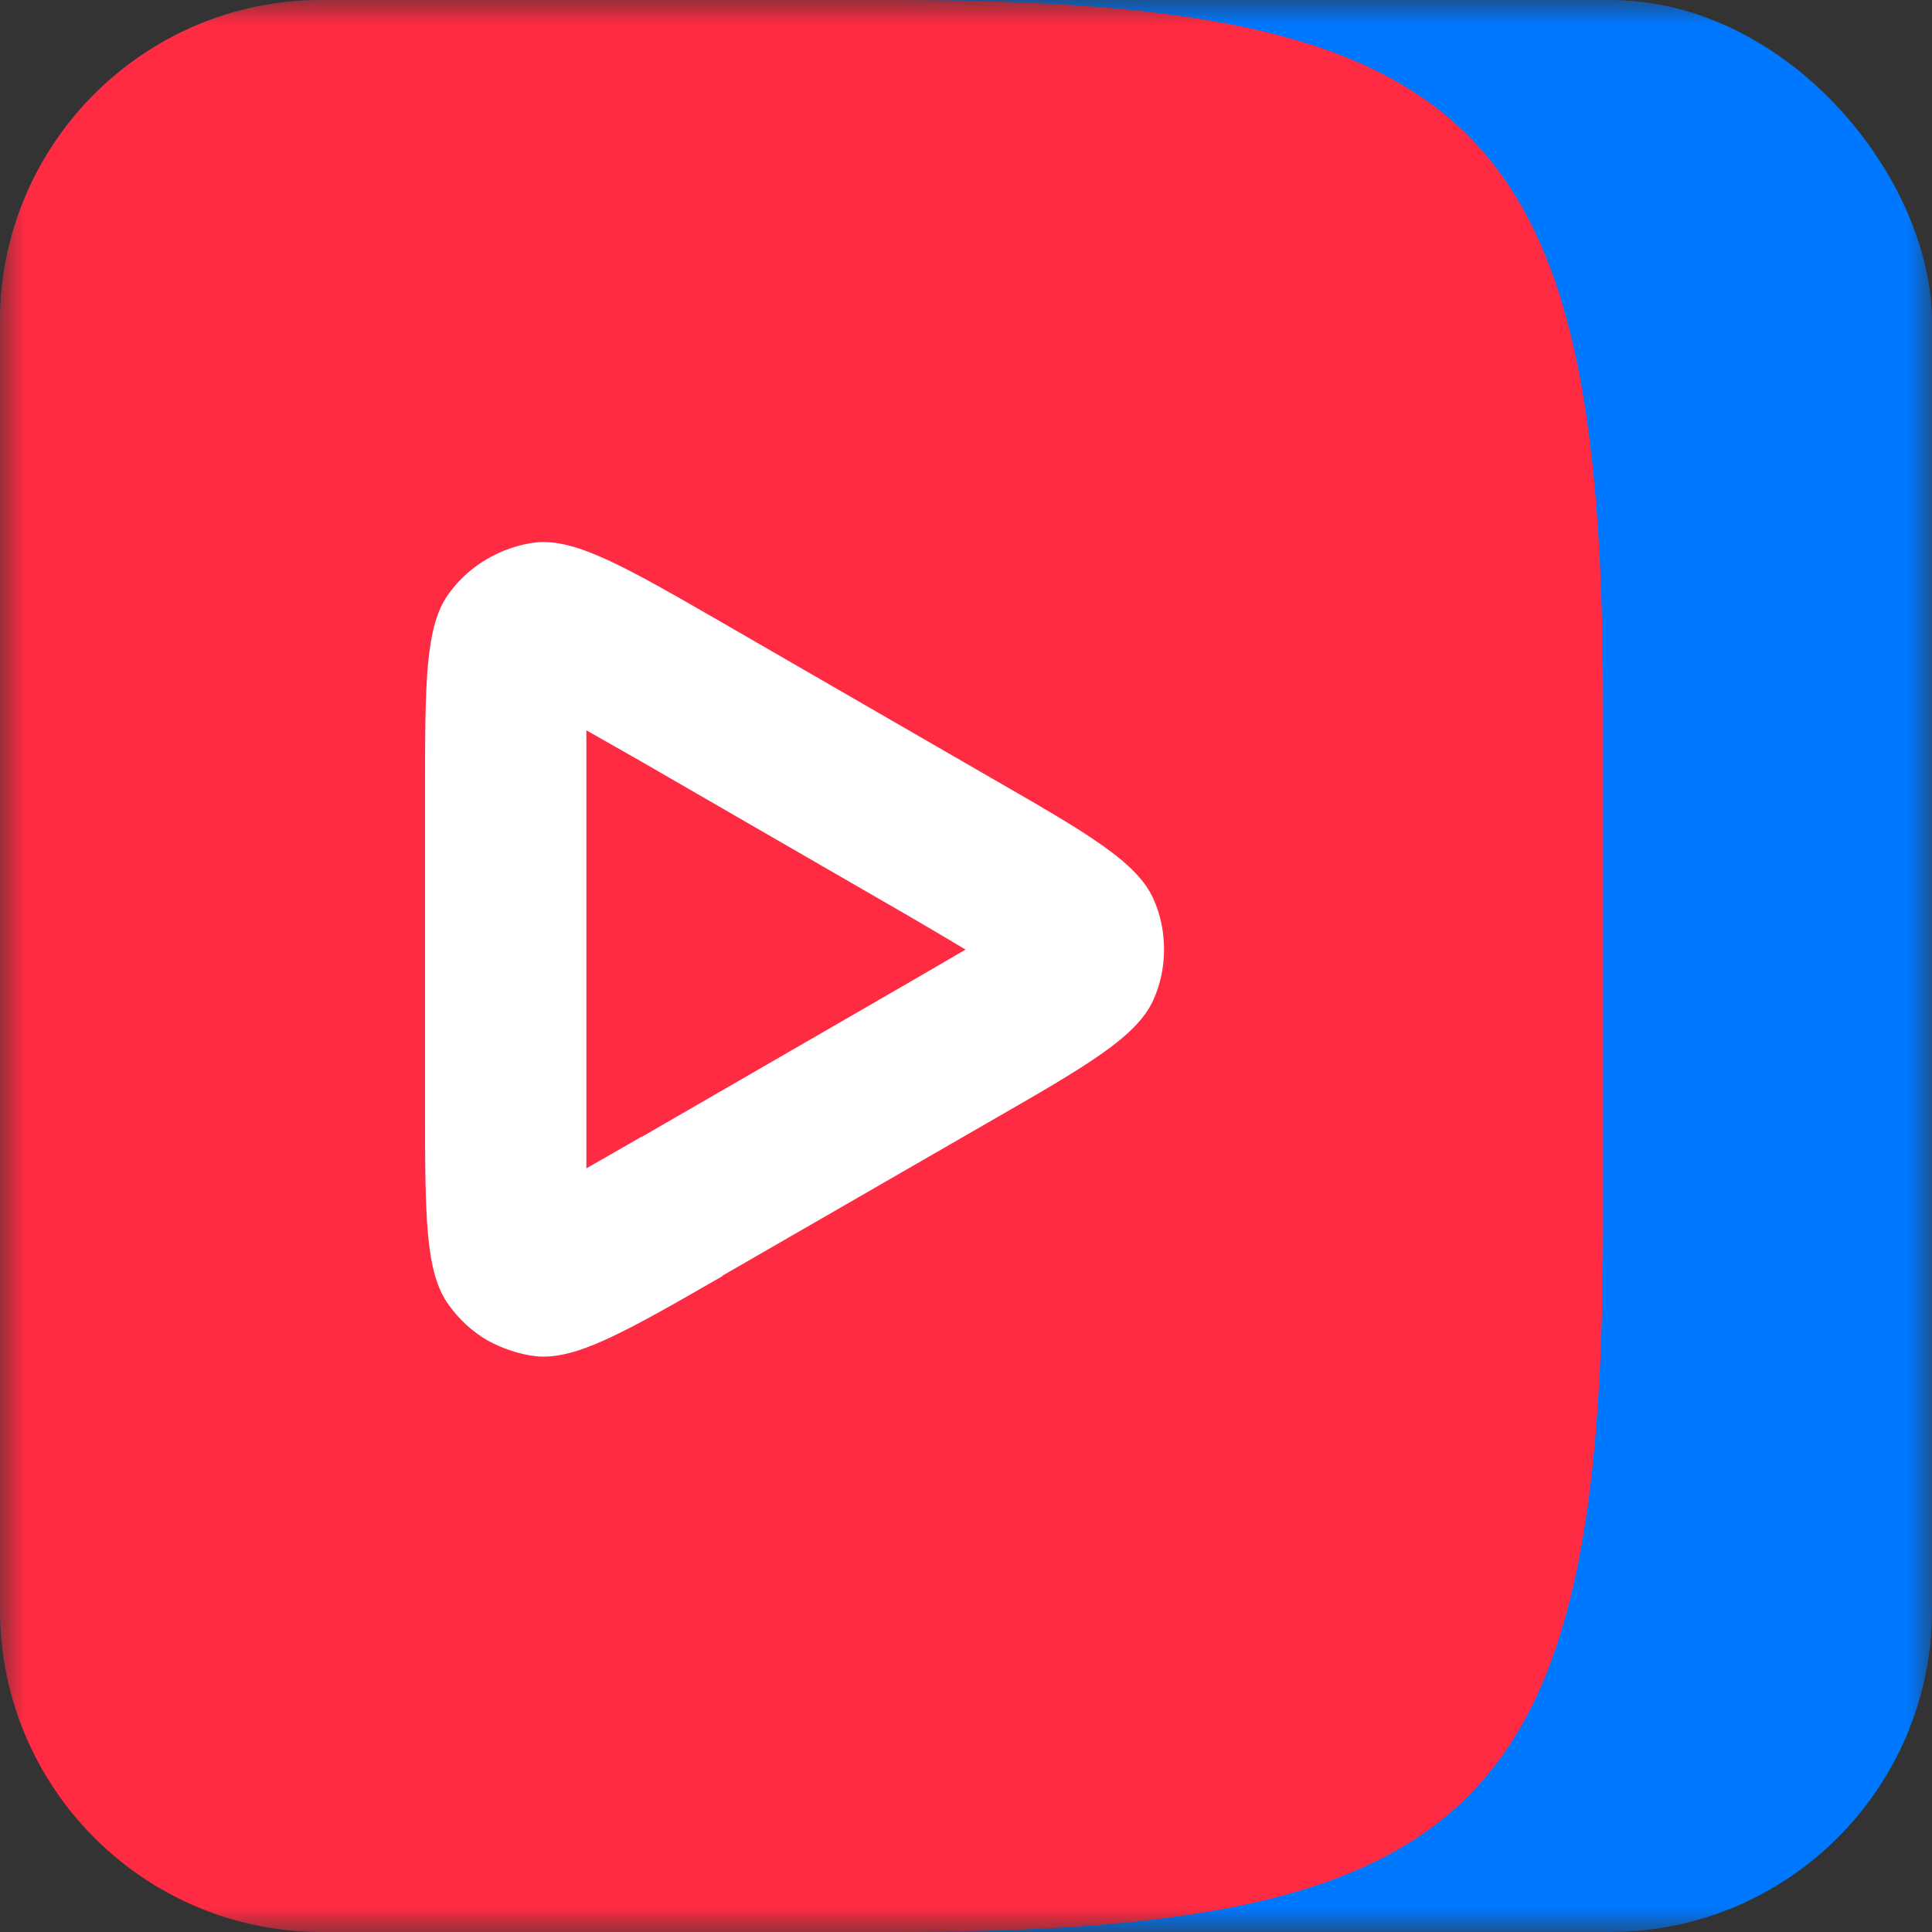 <svg width="40" height="40" viewBox="0 0 40 40" fill="none" xmlns="http://www.w3.org/2000/svg" xmlns:xlink="http://www.w3.org/1999/xlink">
	<rect x="0" y="0" width="40" height="40" fill="#333333" stroke="none"/>
	<desc>
			Created with Pixso.
	</desc>
	<defs>
		<clipPath id="clip15_36991">
			<rect id="vk-video-icon" width="40" height="40" fill="white" fill-opacity="0"/>
		</clipPath>
	</defs>
	<g clip-path="url(#clip15_36991)">
		<mask id="mask15_36985" mask-type="alpha" maskUnits="userSpaceOnUse" x="0" y="0" width="40" height="40">
			<rect id="rect" width="40" height="40" fill="#000000" fill-opacity="1"/>
		</mask>
		<g mask="url(#mask15_36985)">
			<rect id="rect" rx="6.667" width="40" height="40" fill="#0077FF" fill-opacity="1"/>
			<path id="path" d="M18.5 40C30.6 40 33.19 37.41 33.19 25.37L33.19 14.62C33.19 2.58 30.6 0 18.5 0L6.66 0C2.98 0 0 2.98 0 6.66L0 33.33C0 37.01 2.98 40 6.66 40L18.5 40Z" fill="#FF2B42" fill-opacity="1" fill-rule="nonzero"/>
			<path id="path" d="M20.51 16.1C22.53 17.26 23.54 17.85 23.88 18.61C24.03 18.94 24.1 19.3 24.1 19.66C24.1 20.01 24.03 20.37 23.88 20.7C23.54 21.46 22.53 22.05 20.51 23.21L14.96 26.41L14.96 26.42C12.94 27.58 11.93 28.16 11.1 28.08C10.75 28.04 10.4 27.92 10.09 27.75C9.78 27.57 9.51 27.32 9.3 27.03C8.8 26.36 8.8 25.19 8.8 22.85L8.8 16.46C8.8 14.12 8.8 12.95 9.3 12.28C9.51 11.99 9.78 11.75 10.09 11.57C10.4 11.39 10.75 11.27 11.1 11.23C11.93 11.15 12.94 11.73 14.97 12.9L20.51 16.1ZM19.99 19.66Q19.61 19.43 18.84 18.98L13.3 15.78Q12.53 15.34 12.14 15.12Q12.14 15.56 12.14 16.46L12.14 22.85Q12.14 23.75 12.14 24.19Q12.52 23.97 13.29 23.53L13.3 23.53L13.3 23.53L13.3 23.53L13.3 23.53L18.84 20.33Q19.61 19.88 19.99 19.66Z" fill="#FFFFFF" fill-opacity="1" fill-rule="evenodd"/>
		</g>
	</g>
</svg>
